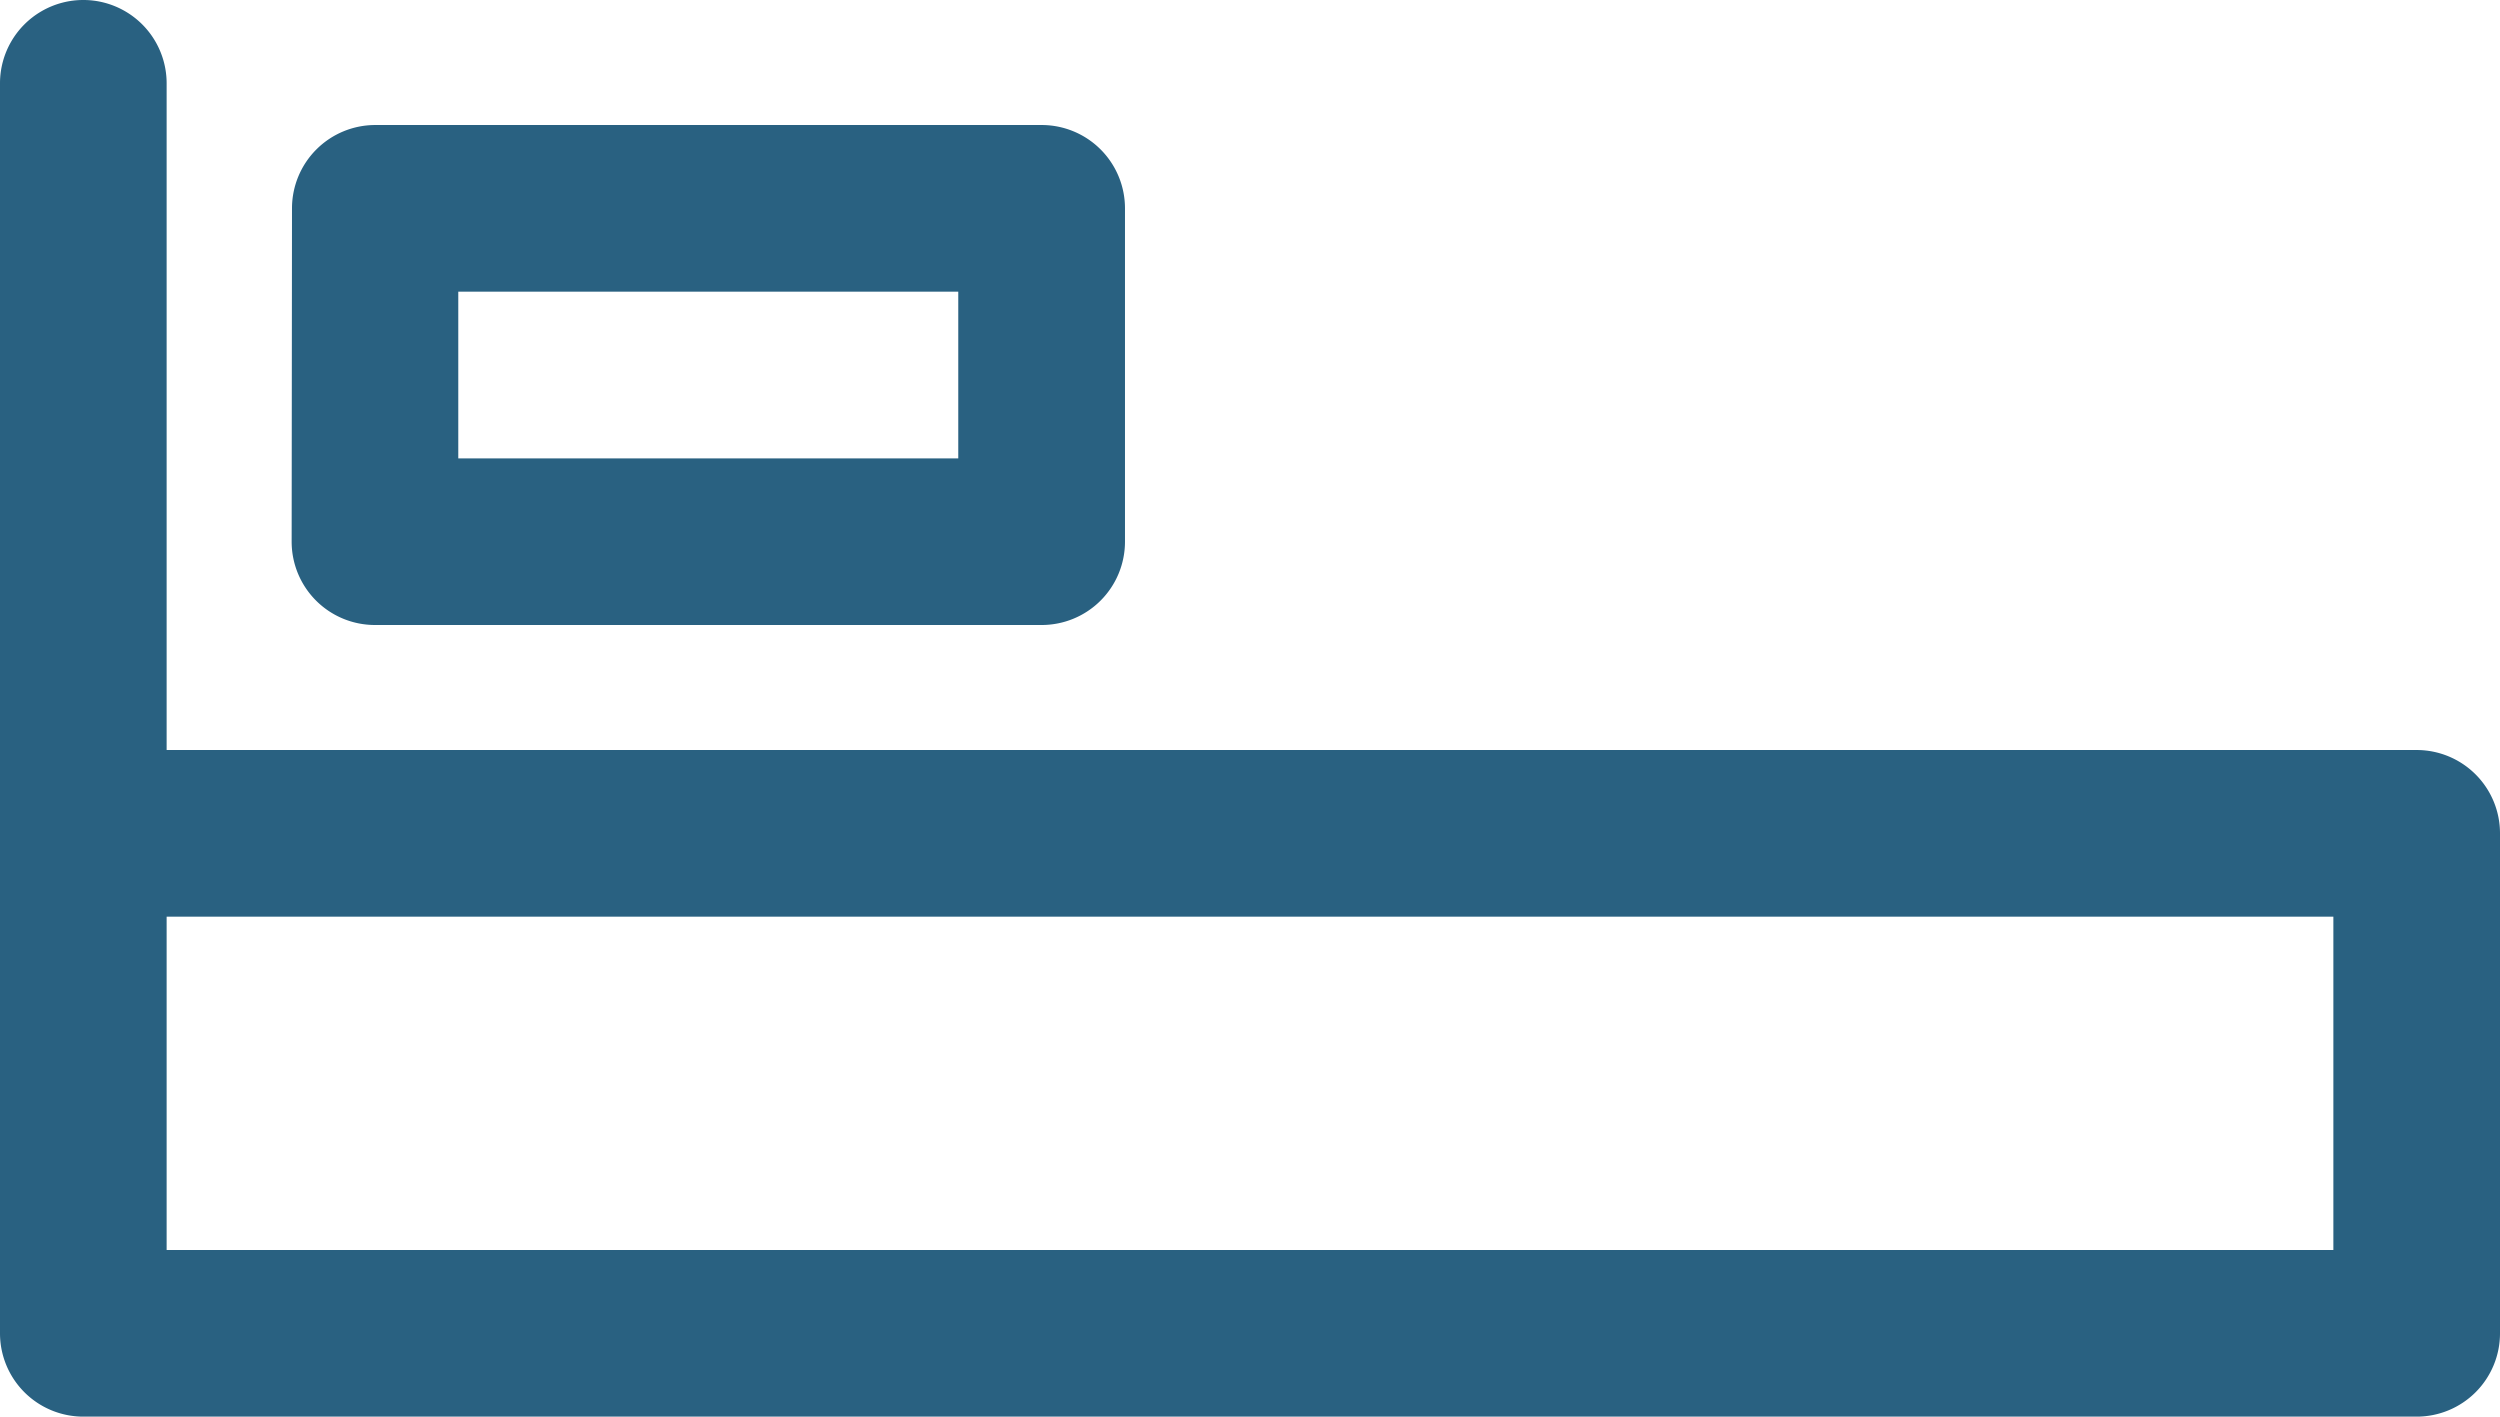 <svg id="Group_33546" data-name="Group 33546" xmlns="http://www.w3.org/2000/svg" xmlns:xlink="http://www.w3.org/1999/xlink" width="28.776" height="16.307" viewBox="0 0 28.776 16.307">
  <defs>
    <clipPath id="clip-path">
      <rect id="Rectangle_6515" data-name="Rectangle 6515" width="28.776" height="16.307" fill="#296181"/>
    </clipPath>
  </defs>
  <g id="Group_33545" data-name="Group 33545" clip-path="url(#clip-path)">
    <path id="Path_7681" data-name="Path 7681" d="M1.918.959A.959.959,0,0,0,0,.959V15.347a.959.959,0,0,0,.959.959H27.817a.959.959,0,0,0,.959-.959V9.592a.959.959,0,0,0-.959-.959H1.918Zm0,9.592h24.94v3.837H1.918Z" fill="#296181" fill-rule="evenodd"/>
    <path id="Path_7682" data-name="Path 7682" d="M10.937,9.484a.959.959,0,0,0,.959.959H19.57a.959.959,0,0,0,.959-.959V5.647a.959.959,0,0,0-.959-.959H11.9a.959.959,0,0,0-.959.959Zm1.918-2.878h5.755V8.525H12.855Z" transform="translate(-7.58 -3.249)" fill="#296181" fill-rule="evenodd"/>
  </g>
</svg>
